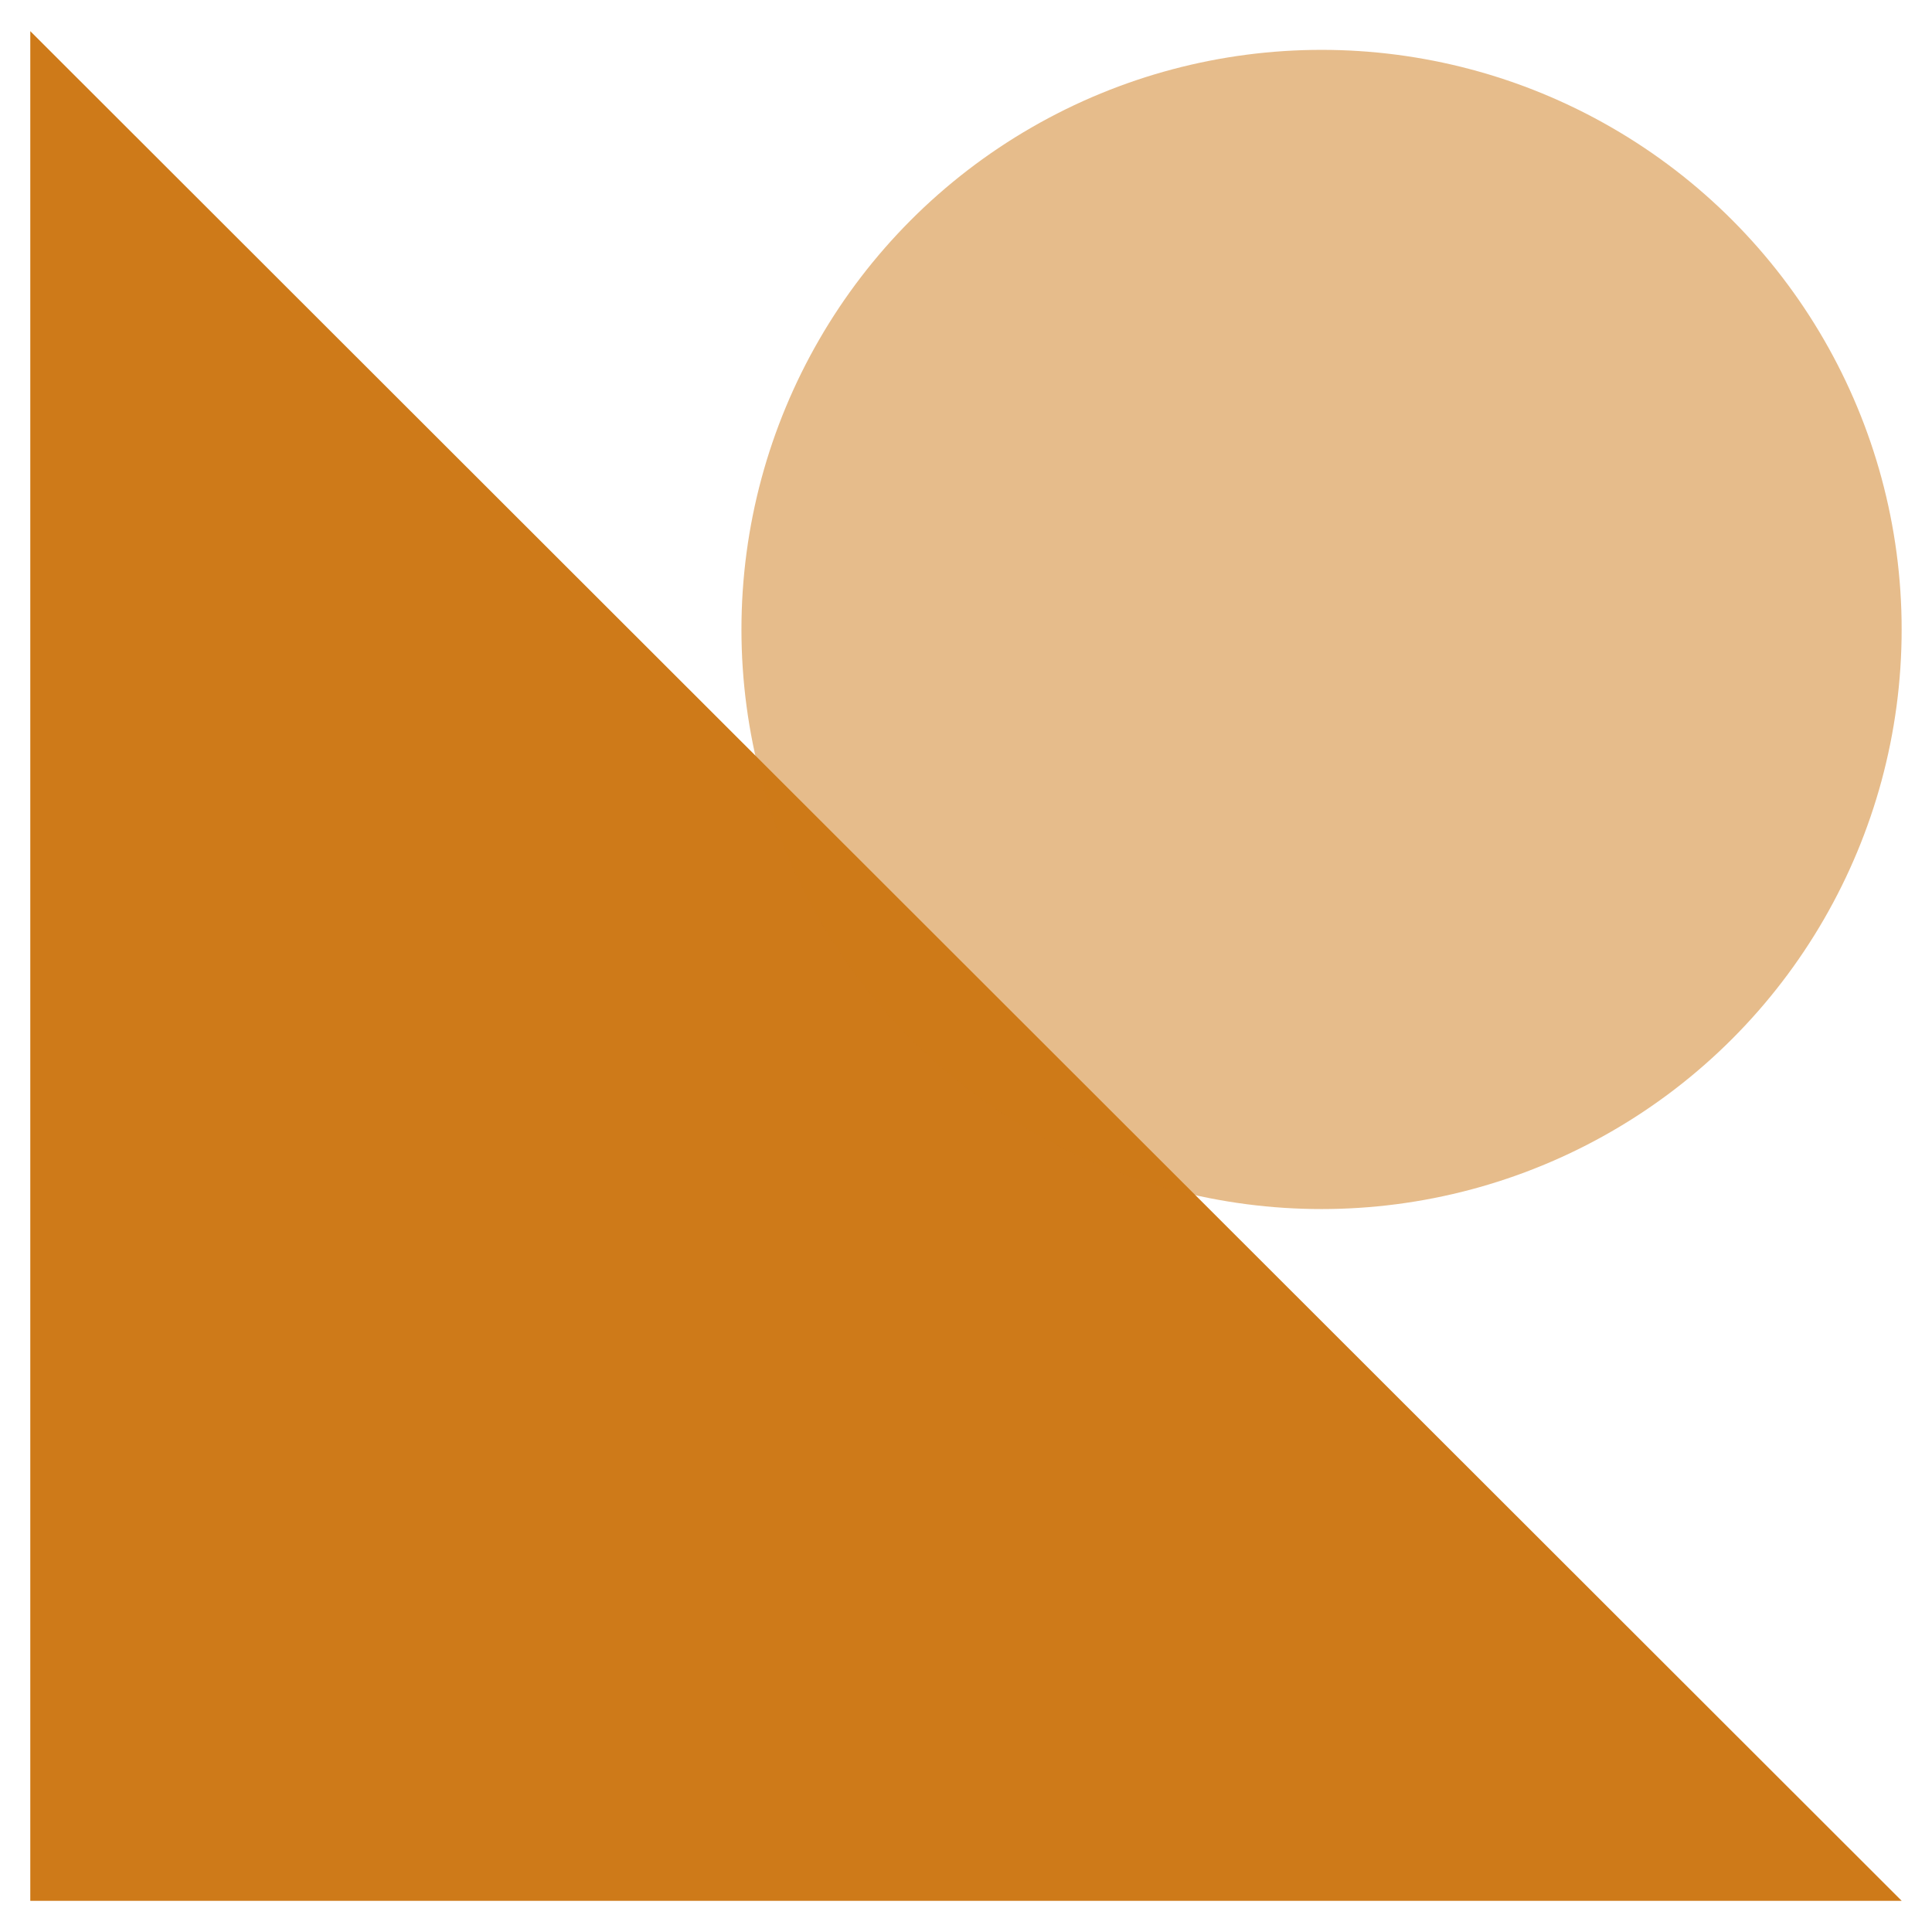 <svg width="31" height="31" viewBox="0 0 31 31" fill="none" xmlns="http://www.w3.org/2000/svg">
<path d="M0.486 0.5L30.514 30.5H0.486V0.5Z" fill="#CE7A19"/>
<ellipse opacity="0.5" cx="21.205" cy="10.1" rx="9.308" ry="9.3" fill="#CE7A19"/>
</svg>
